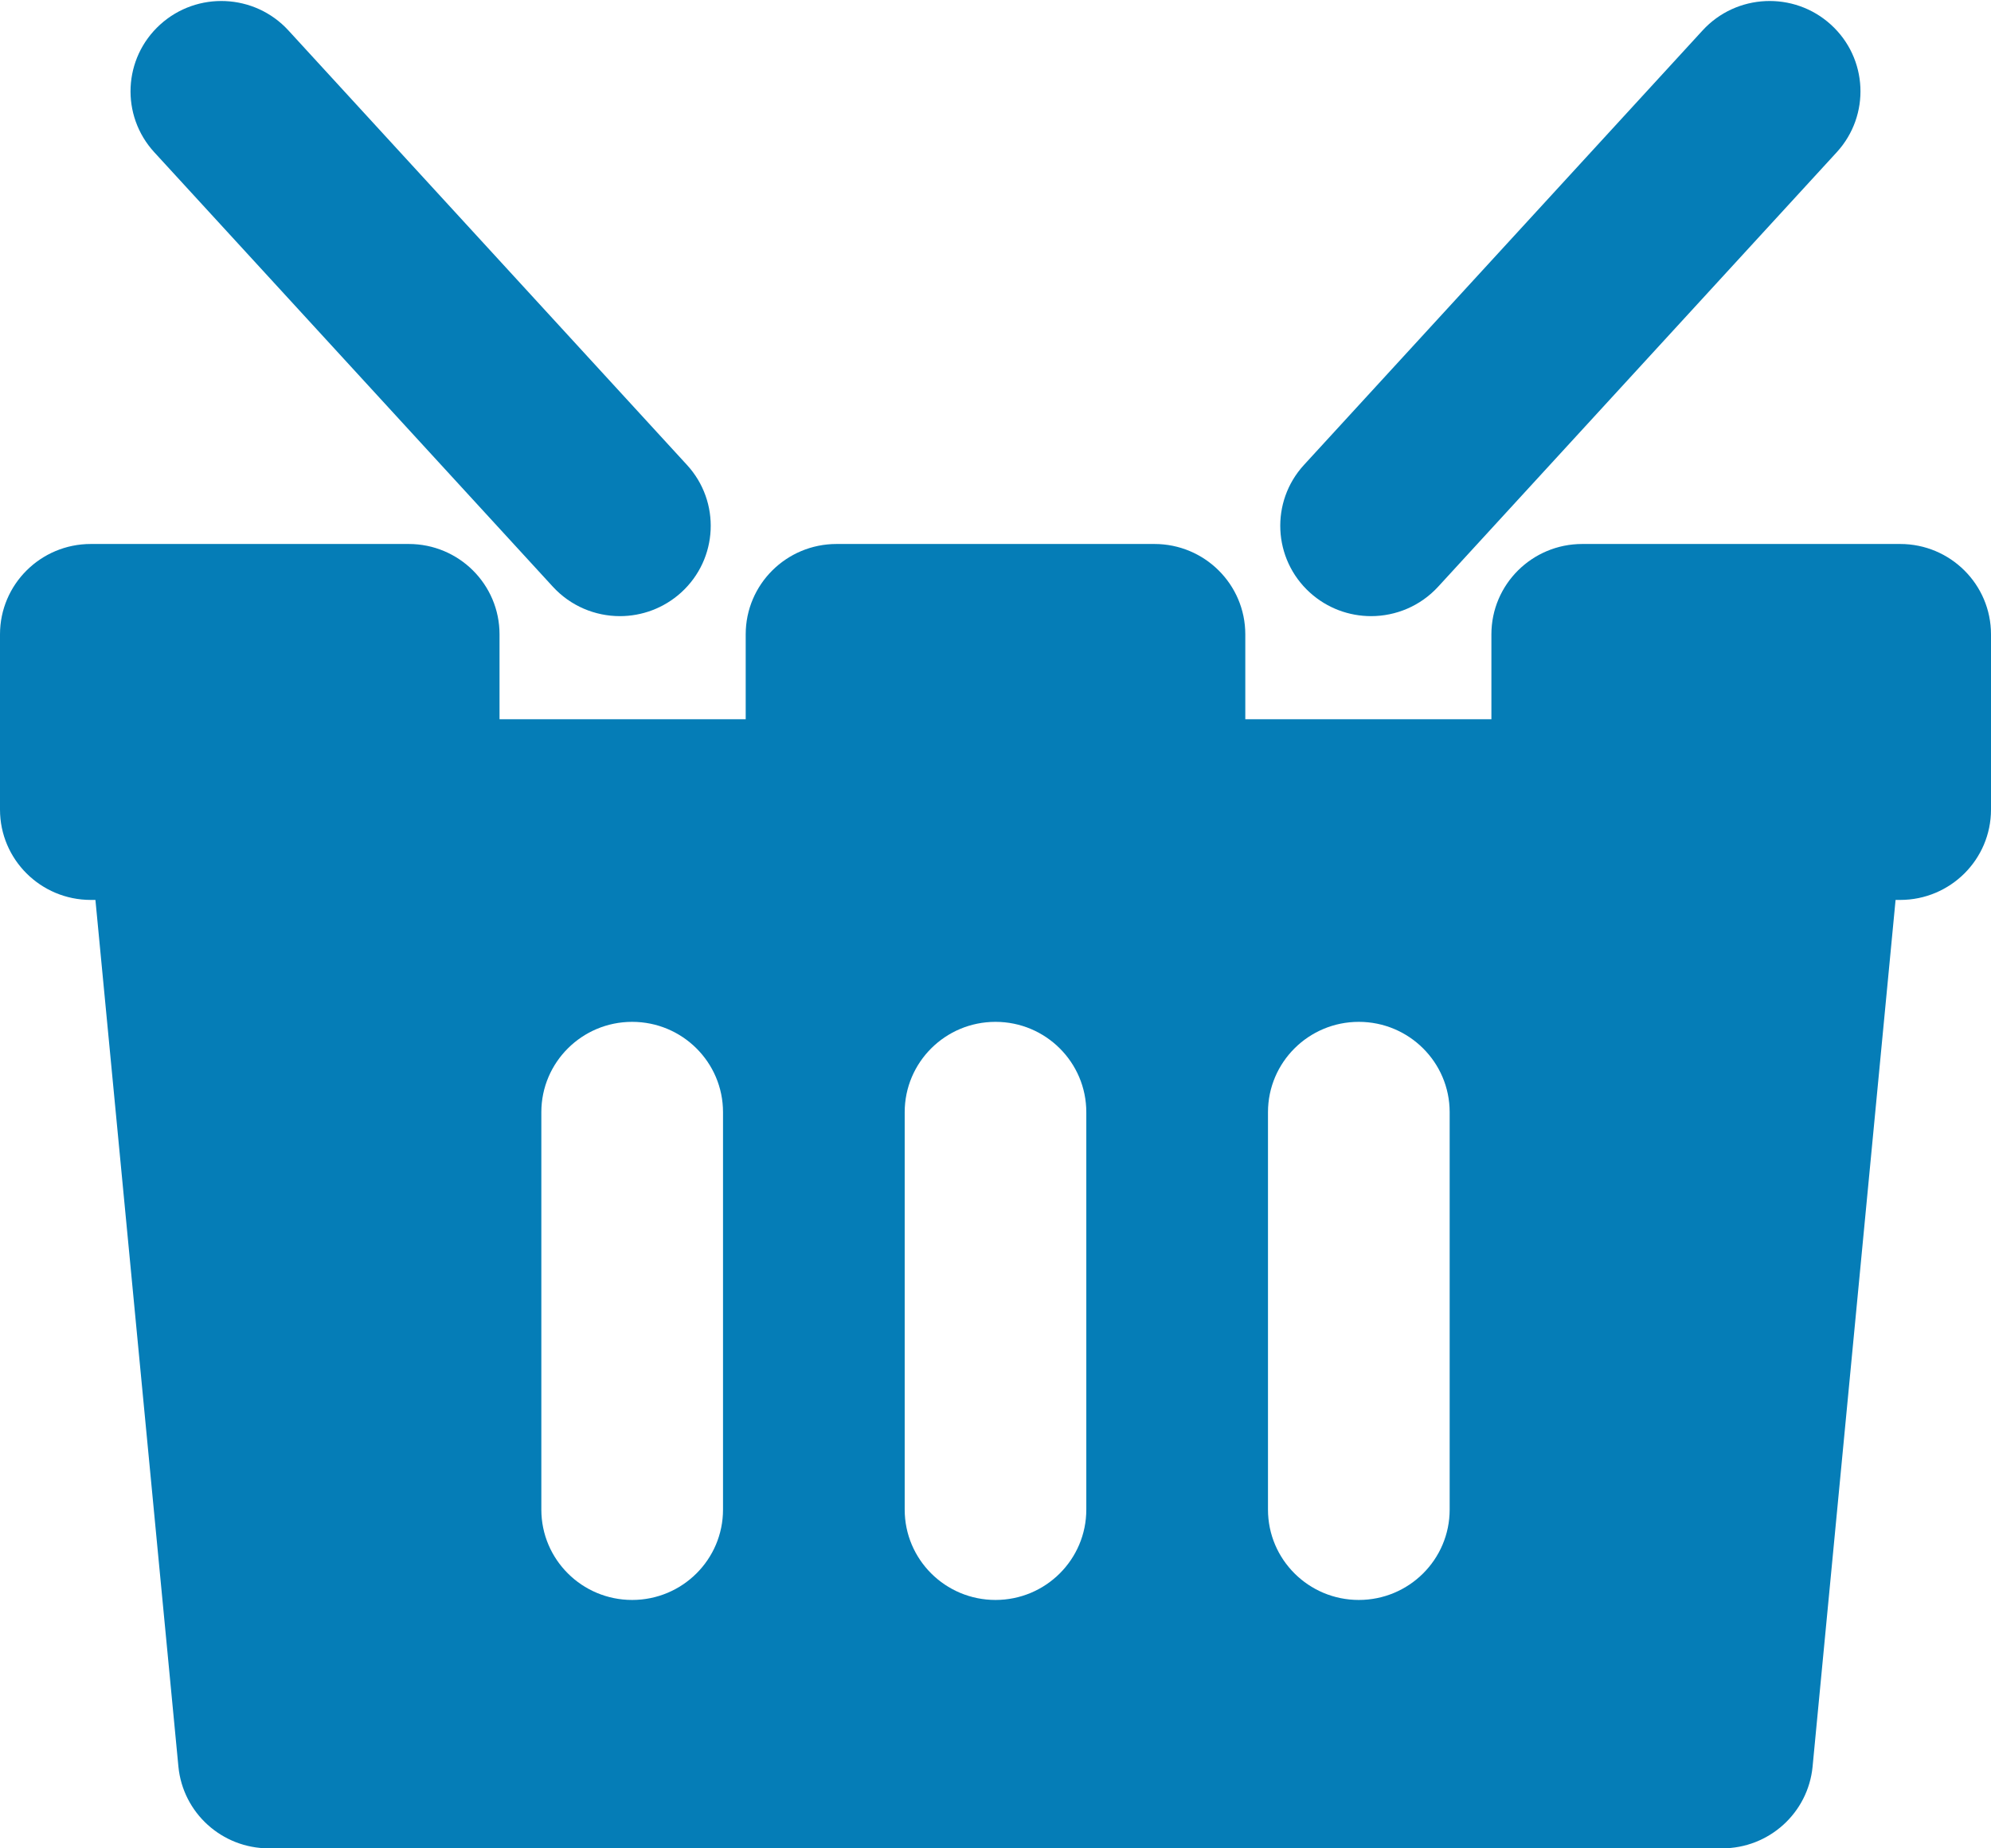 <svg xmlns="http://www.w3.org/2000/svg" xmlns:xlink="http://www.w3.org/1999/xlink" preserveAspectRatio="xMidYMid" width="28" height="26" viewBox="0 0 28 26">
  <defs>
    <style>
      .cls-1 {
        fill: #057db7;
        fill-rule: evenodd;
      }
    </style>
  </defs>
  <path d="M26.723,12.659 L26.658,12.659 L25.491,24.850 C25.428,25.502 24.878,26.000 24.219,26.000 L3.781,26.000 C3.122,26.000 2.572,25.502 2.509,24.850 L1.342,12.659 L1.277,12.659 C0.572,12.659 -0.000,12.090 -0.000,11.388 L-0.000,8.923 C-0.000,8.221 0.572,7.652 1.277,7.652 L5.748,7.652 C6.454,7.652 7.025,8.221 7.025,8.923 L7.025,10.117 L10.487,10.117 L10.487,8.923 C10.487,8.221 11.059,7.652 11.765,7.652 L16.235,7.652 C16.941,7.652 17.513,8.221 17.513,8.923 L17.513,10.117 L20.974,10.117 L20.974,8.923 C20.974,8.221 21.546,7.652 22.252,7.652 L26.723,7.652 C27.428,7.652 28.000,8.221 28.000,8.923 L28.000,11.388 C28.000,12.090 27.428,12.659 26.723,12.659 ZM10.168,15.645 C10.168,14.943 9.596,14.374 8.890,14.374 C8.185,14.374 7.613,14.943 7.613,15.645 L7.613,21.235 C7.613,21.937 8.185,22.506 8.890,22.506 C9.596,22.506 10.168,21.937 10.168,21.235 L10.168,15.645 ZM15.277,15.645 C15.277,14.943 14.705,14.374 14.000,14.374 C13.294,14.374 12.723,14.943 12.723,15.645 L12.723,21.235 C12.723,21.937 13.294,22.506 14.000,22.506 C14.705,22.506 15.277,21.937 15.277,21.235 L15.277,15.645 ZM20.387,15.645 C20.387,14.943 19.815,14.374 19.109,14.374 C18.404,14.374 17.832,14.943 17.832,15.645 L17.832,21.235 C17.832,21.937 18.404,22.506 19.109,22.506 C19.815,22.506 20.387,21.937 20.387,21.235 L20.387,15.645 ZM20.226,8.252 C19.974,8.527 19.628,8.667 19.282,8.667 C18.974,8.667 18.666,8.557 18.421,8.335 C17.900,7.862 17.863,7.058 18.338,6.540 L23.944,0.428 C24.419,-0.090 25.227,-0.127 25.748,0.346 C26.269,0.819 26.306,1.622 25.831,2.141 L20.226,8.252 ZM8.718,8.667 C8.372,8.667 8.026,8.527 7.774,8.252 L2.169,2.141 C1.694,1.622 1.731,0.819 2.252,0.346 C2.773,-0.127 3.581,-0.090 4.056,0.428 L9.661,6.540 C10.137,7.058 10.100,7.862 9.579,8.335 C9.334,8.557 9.025,8.667 8.718,8.667 Z" class="cls-1"/>
</svg>
